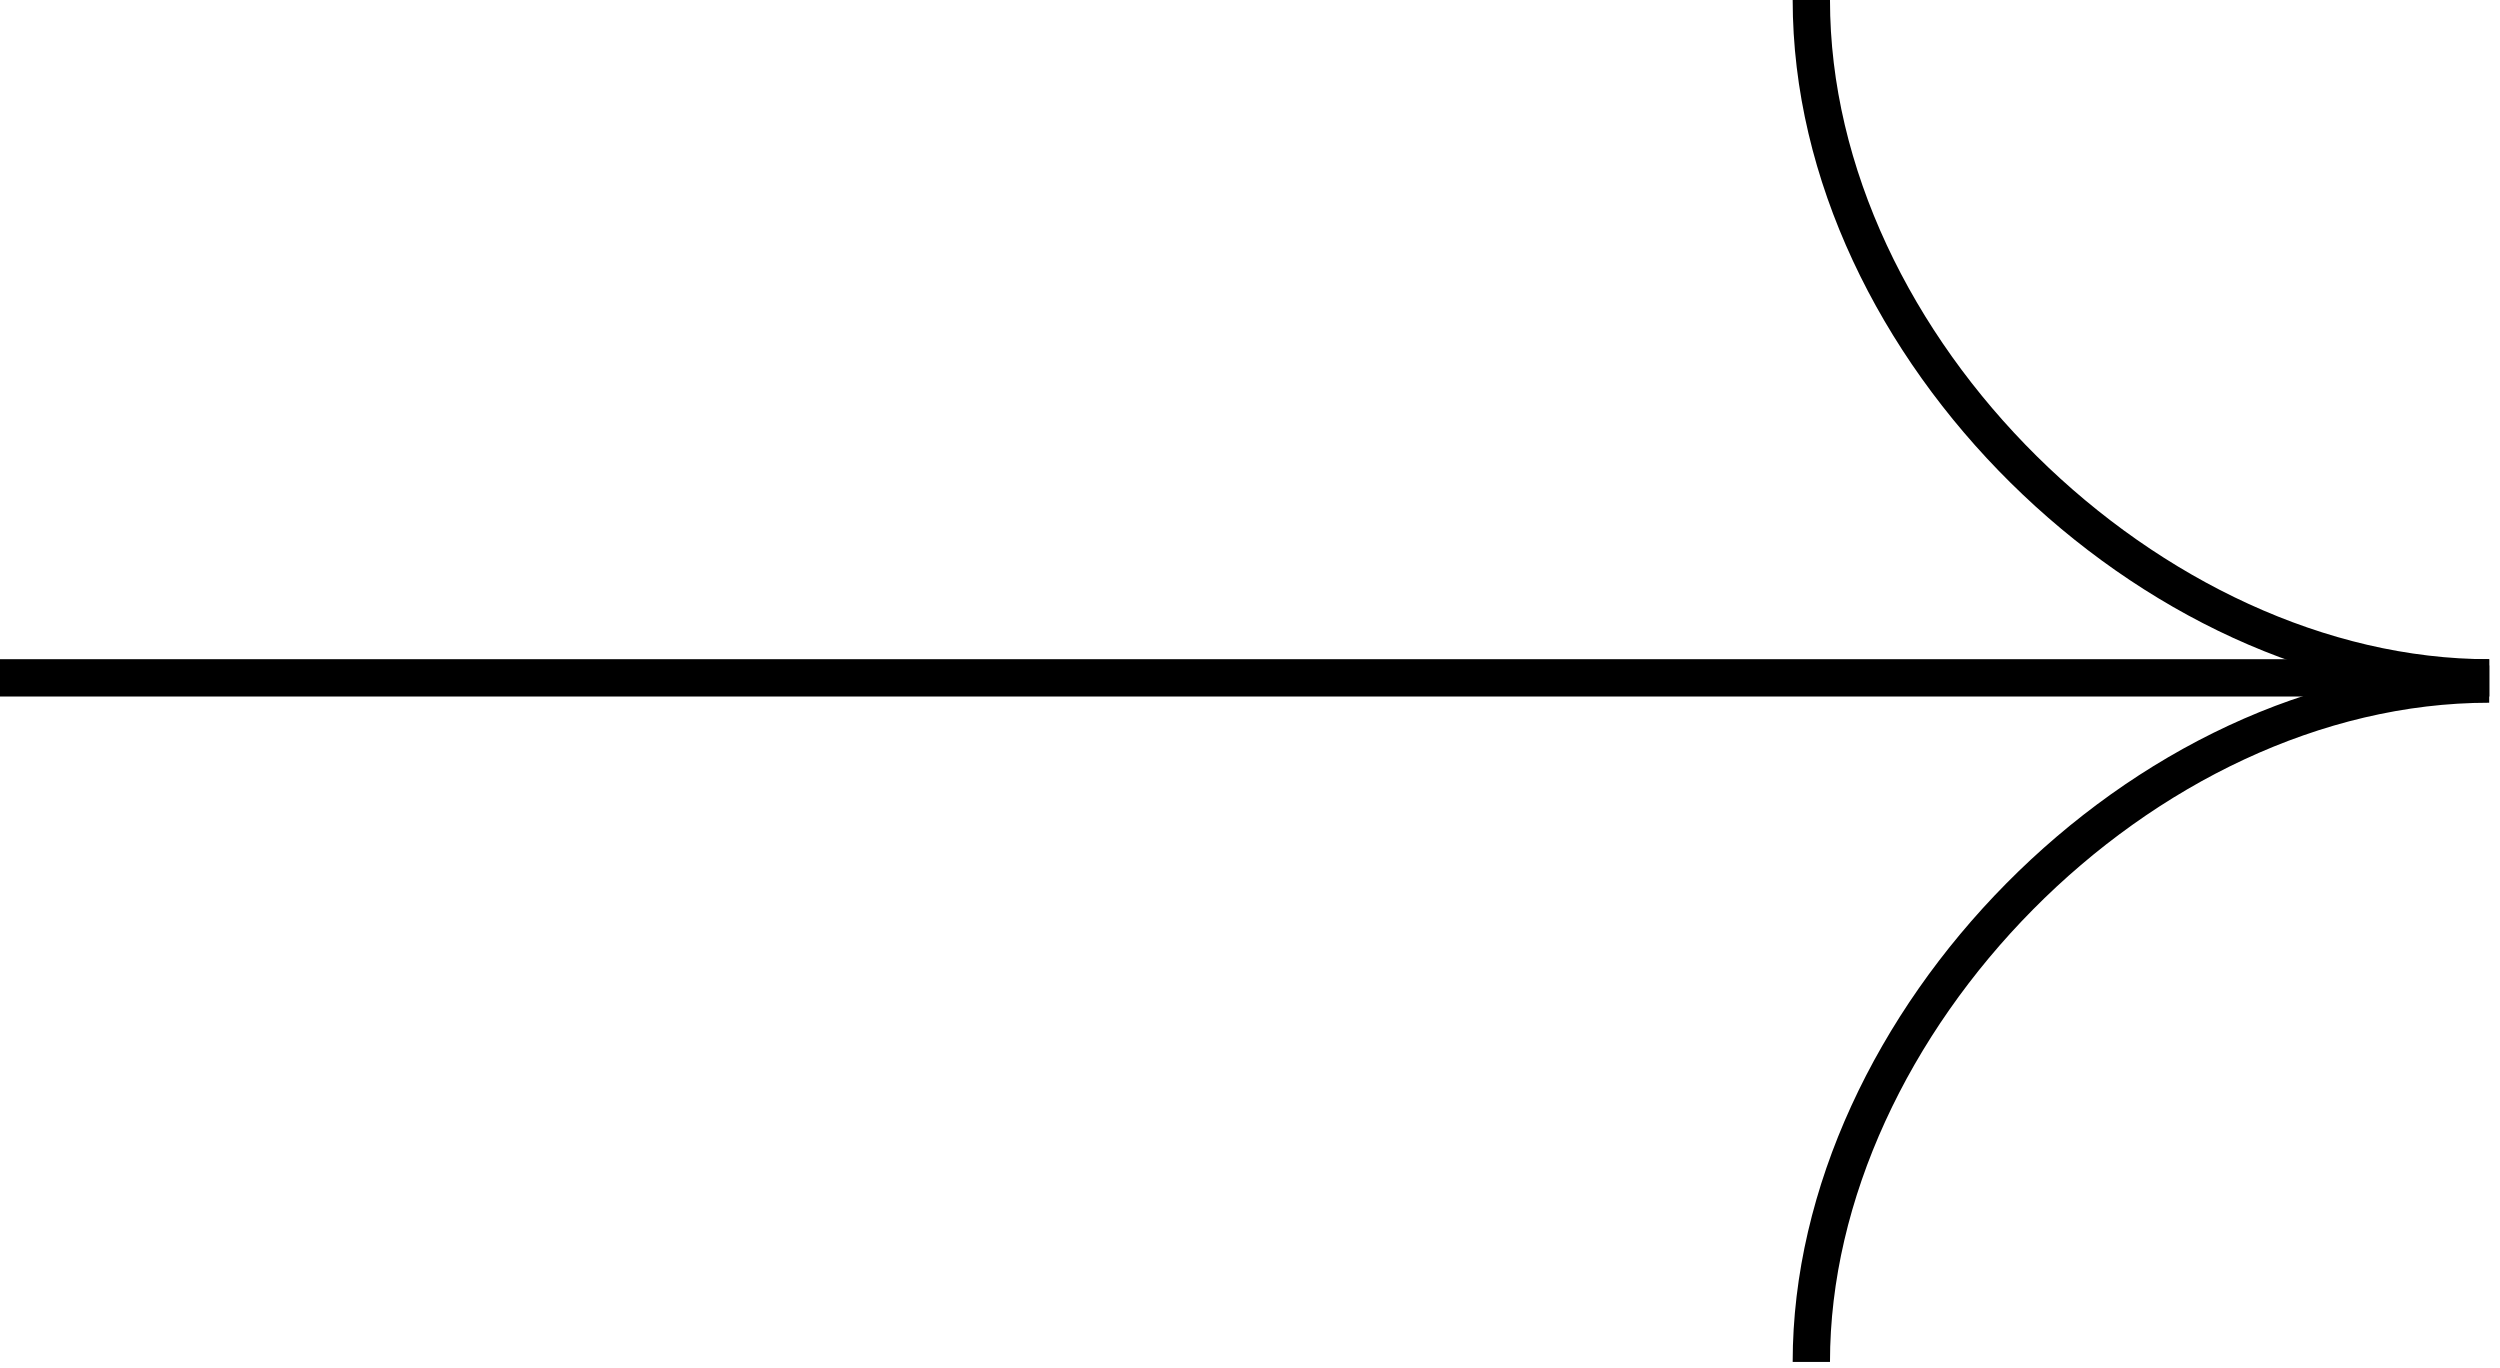 <svg xmlns="http://www.w3.org/2000/svg" width="201" height="110" viewBox="0 0 201 110" fill="none"><path d="M200.131 54.5C173 54.5 145.631 28 145.631 0" stroke="black" stroke-width="3"></path><path d="M145.631 109.5C145.631 82.369 172.131 55 200.131 55" stroke="black" stroke-width="3"></path><path d="M0 54.5L200.131 54.5" stroke="black" stroke-width="3"></path></svg>